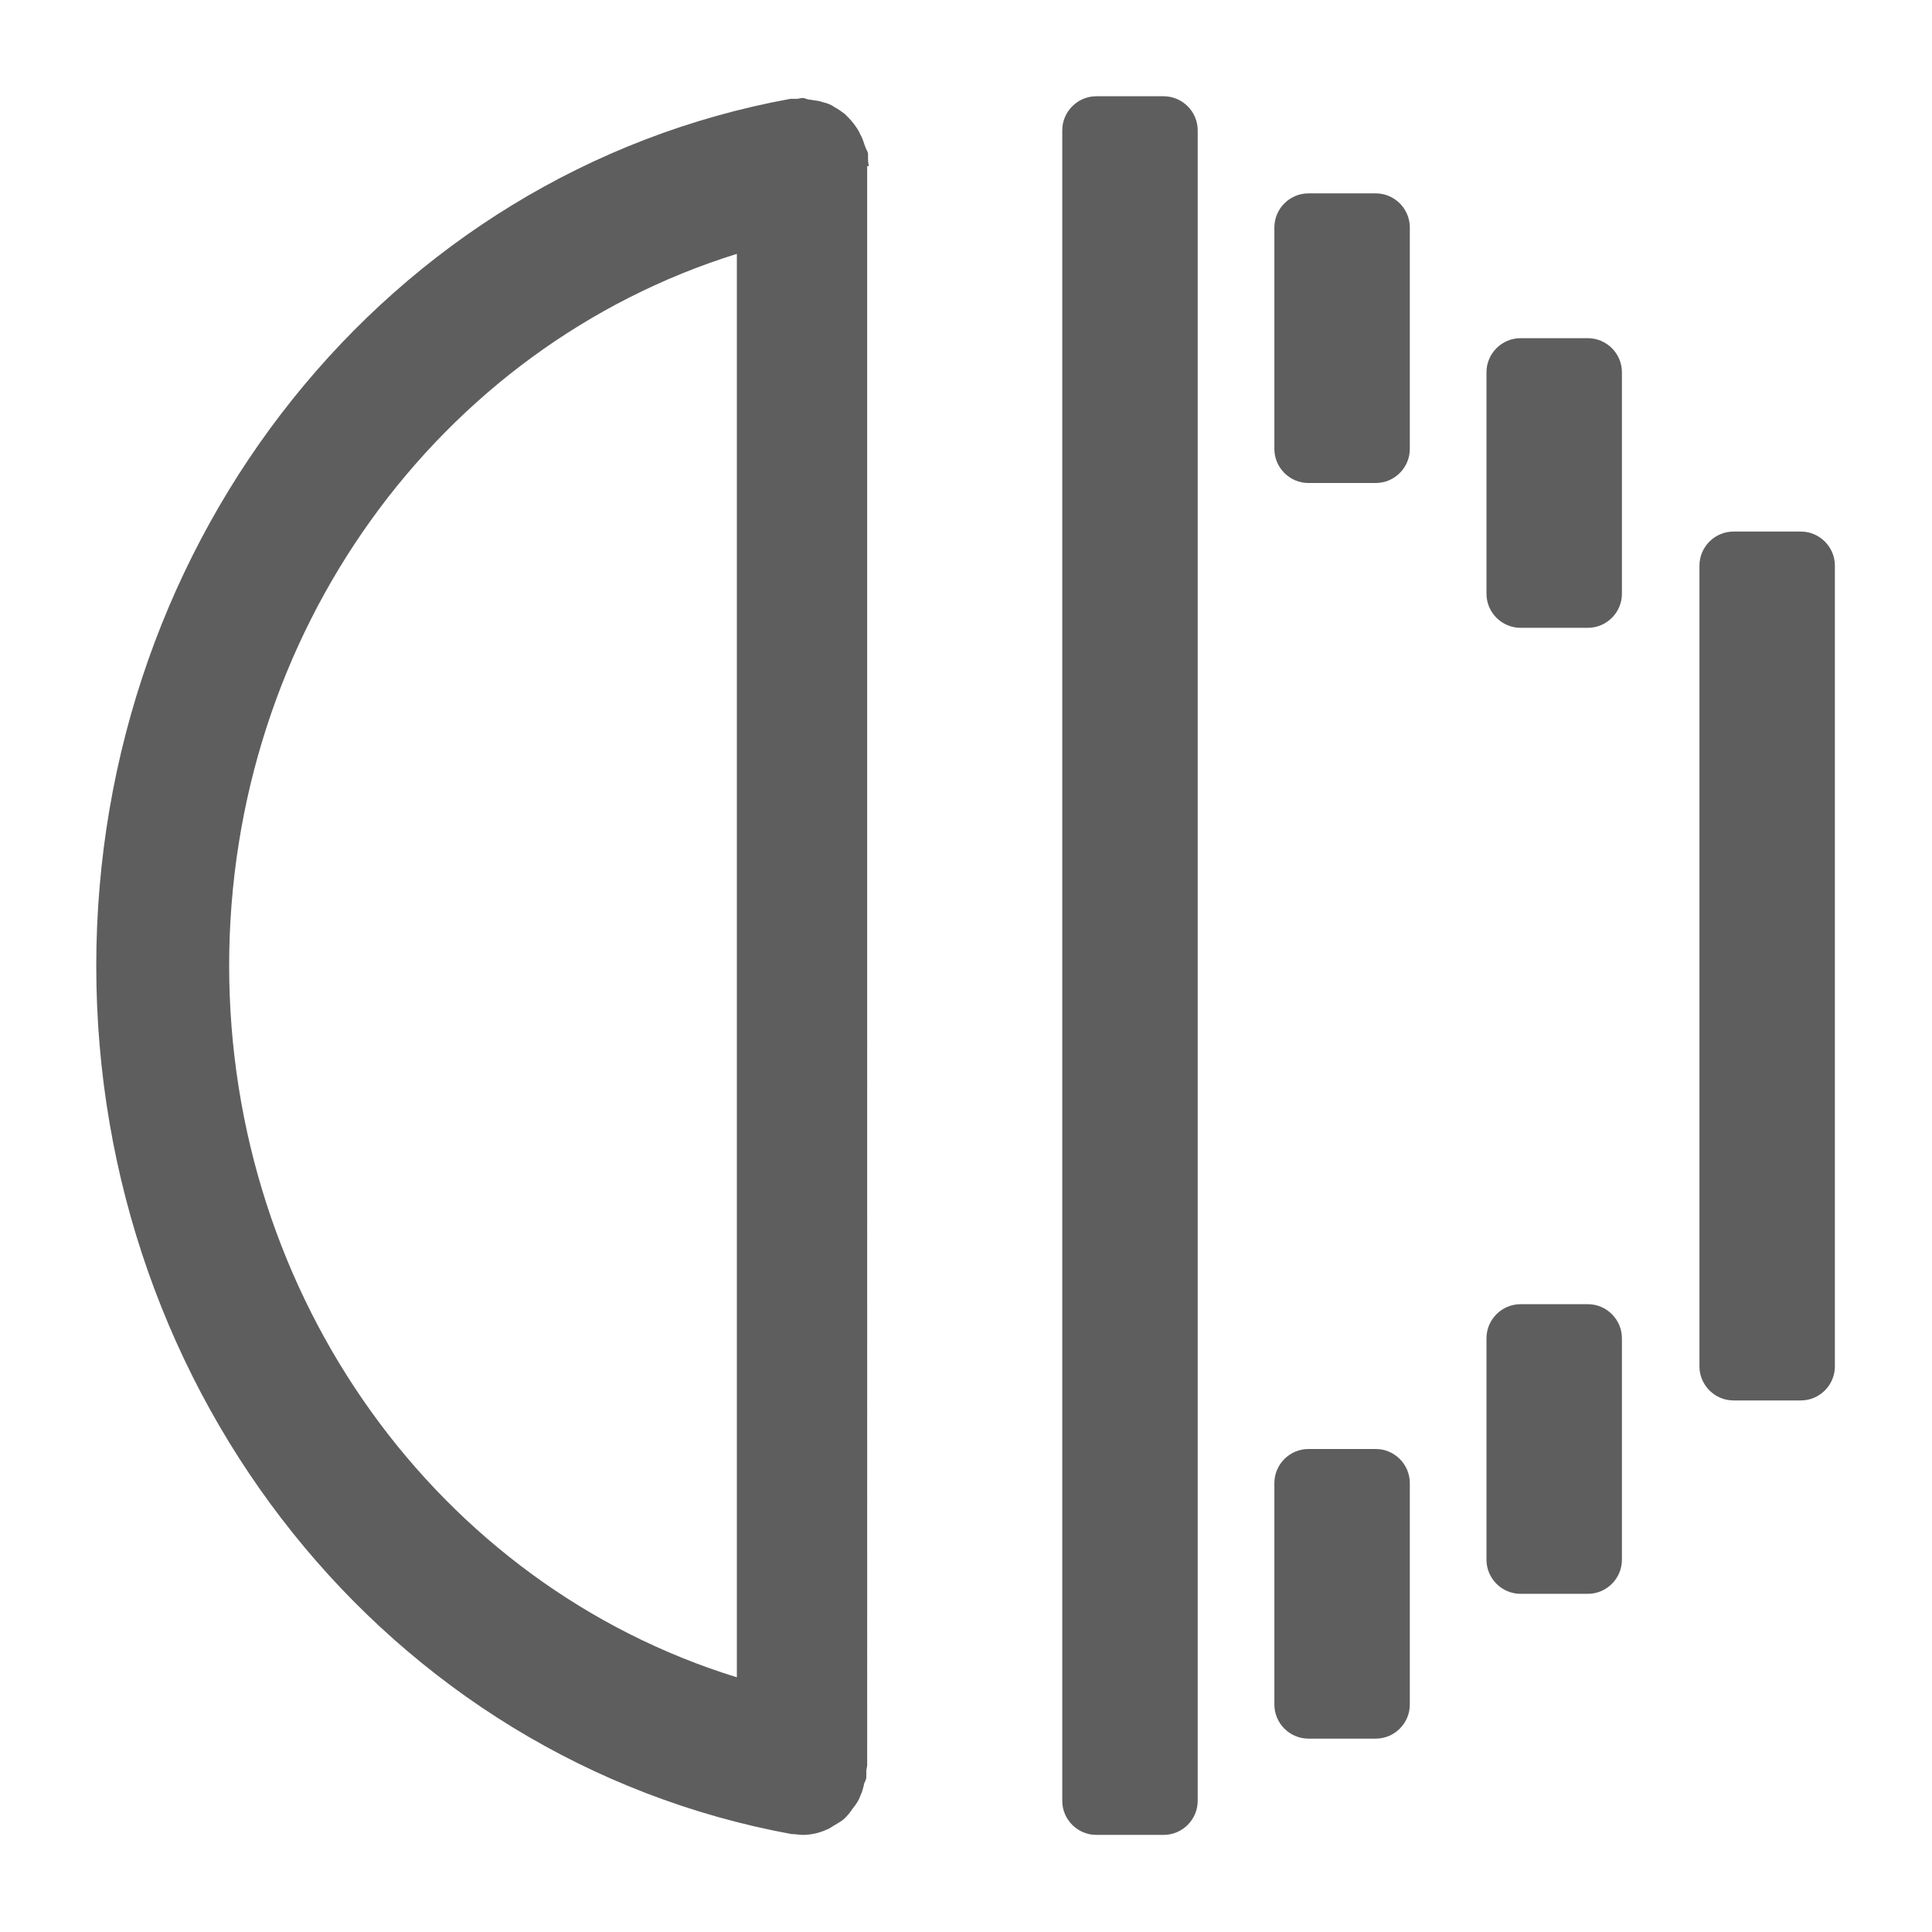 <?xml version="1.0" encoding="UTF-8"?><svg id="_レイヤー_1" xmlns="http://www.w3.org/2000/svg" width="22.68" height="22.68" viewBox="0 0 22.68 22.68"><defs><style>.cls-1{fill:none;}.cls-2{fill:#5e5e5f;}</style></defs><rect class="cls-1" width="22.68" height="22.68"/><path class="cls-2" d="M10.2,1.95s-.01-.05-.01-.07c0-.02,0-.05,0-.07,0-.03-.02-.05-.03-.08-.02-.05-.03-.1-.06-.15-.02-.05-.05-.09-.08-.13-.03-.04-.07-.08-.1-.11-.04-.03-.08-.06-.12-.08-.04-.03-.09-.05-.14-.06-.05-.02-.1-.02-.15-.03-.03,0-.06-.02-.09-.02-.02,0-.04.01-.07.01-.02,0-.04,0-.07,0C4.56,2.02,1.13,6.31,1.13,11.34s3.43,9.32,8.16,10.19c.05,0,.09.01.13.01,0,0,0,0,0,0,0,0,0,0,0,0,0,0,0,0,0,0,.1,0,.19-.02.28-.06.03-.01.06-.03.09-.05.05-.03.11-.06.15-.11.03-.03.05-.06.07-.09.04-.05.07-.09.09-.15.02-.04.03-.08.04-.12,0-.03.03-.06.03-.1,0-.02,0-.05,0-.07,0-.02.01-.05.01-.07V1.95ZM2.69,11.34c0-3.91,2.46-7.27,5.96-8.36v16.71c-3.5-1.08-5.96-4.45-5.96-8.36ZM13.66,21.54h-.79c-.22,0-.4-.18-.4-.4V1.53c0-.22.18-.4.4-.4h.79c.22,0,.4.18.4.4v19.61c0,.22-.18.4-.4.4ZM21.14,16.44h-.79c-.22,0-.4-.18-.4-.4V6.64c0-.22.18-.4.4-.4h.79c.22,0,.4.18.4.4v9.4c0,.22-.18.4-.4.4ZM18.64,7.37h-.79c-.22,0-.4-.18-.4-.4v-2.6c0-.22.18-.4.4-.4h.79c.22,0,.4.18.4.4v2.6c0,.22-.18.4-.4.4ZM16.15,5.67h-.79c-.22,0-.4-.18-.4-.4v-2.6c0-.22.18-.4.4-.4h.79c.22,0,.4.18.4.4v2.6c0,.22-.18.4-.4.4ZM18.64,18.71h-.79c-.22,0-.4-.18-.4-.4v-2.6c0-.22.18-.4.4-.4h.79c.22,0,.4.18.4.4v2.6c0,.22-.18.4-.4.4ZM16.15,20.41h-.79c-.22,0-.4-.18-.4-.4v-2.6c0-.22.18-.4.4-.4h.79c.22,0,.4.18.4.4v2.6c0,.22-.18.4-.4.4Z"/></svg>